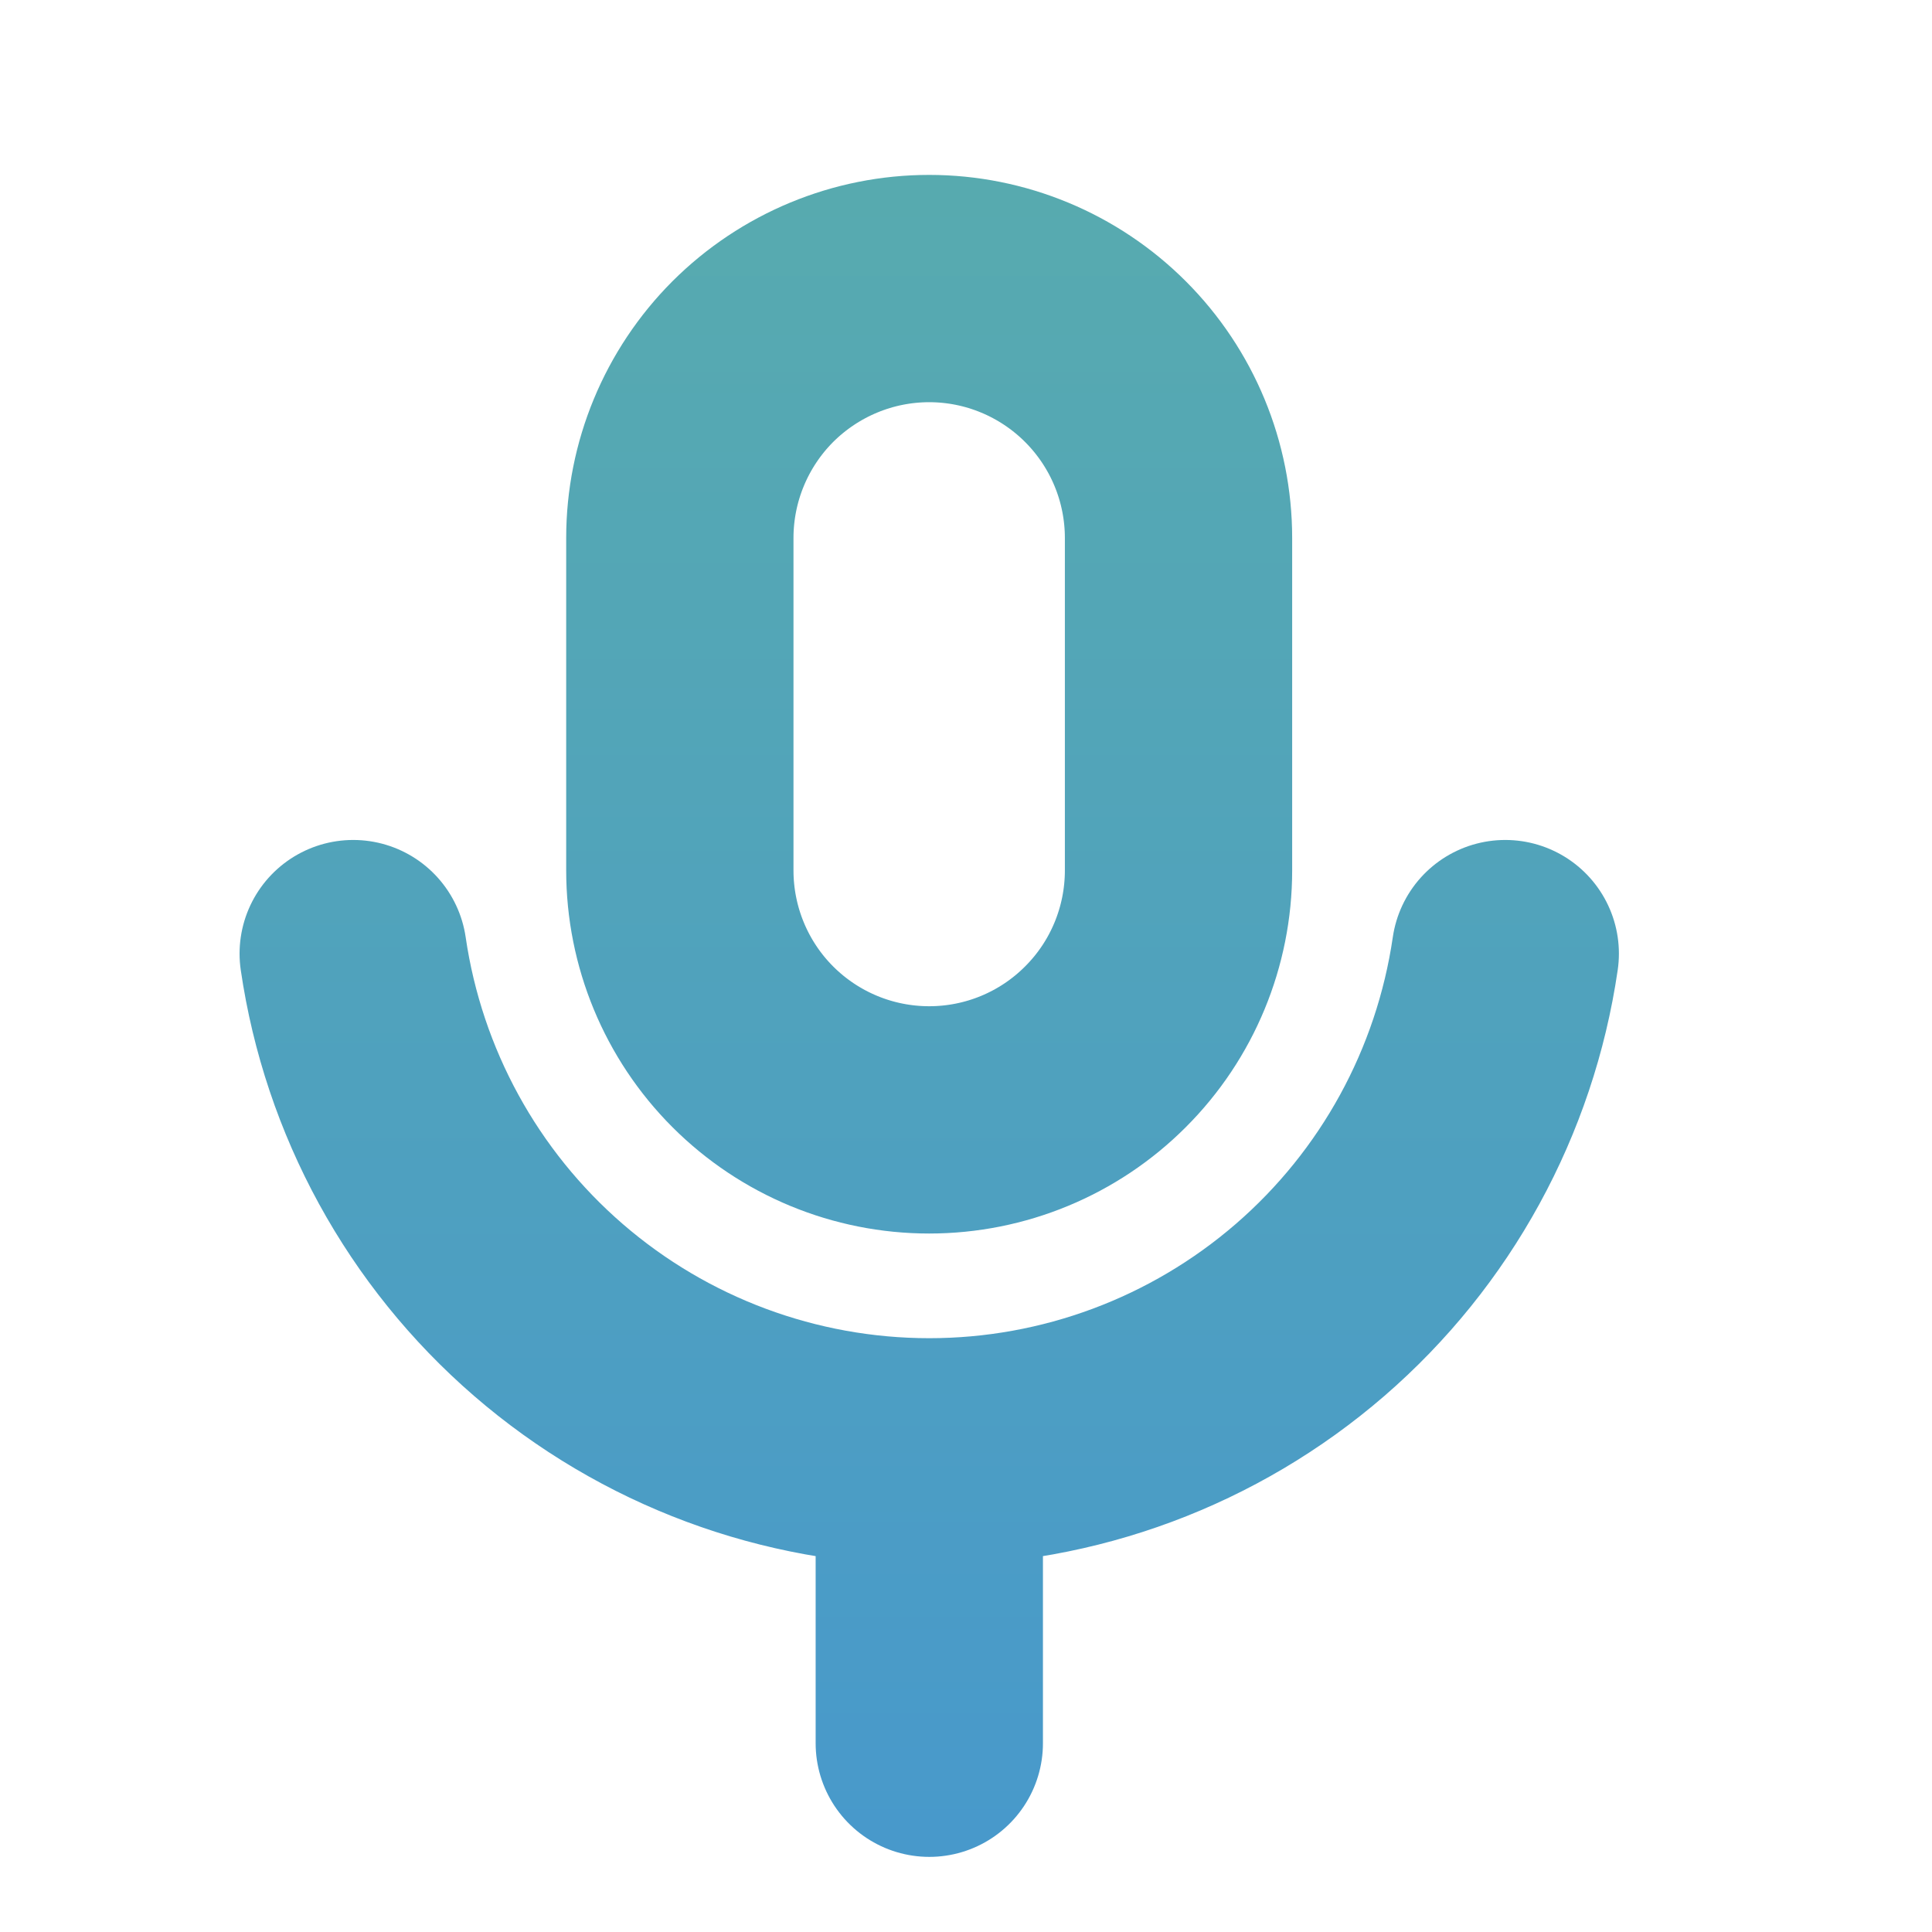 <svg xmlns="http://www.w3.org/2000/svg" width="17" height="17" viewBox="0 0 17 17" fill="none">
  <path d="M13.245 8.391C13.067 9.609 12.458 10.722 11.527 11.527C10.596 12.332 9.407 12.775 8.177 12.775M8.177 12.775C6.946 12.775 5.757 12.332 4.826 11.527C3.895 10.722 3.286 9.609 3.108 8.391M8.177 12.775V15.339M8.176 2.539C8.758 2.539 9.316 2.771 9.727 3.182C10.139 3.594 10.37 4.152 10.37 4.734V7.659C10.37 8.241 10.139 8.8 9.727 9.211C9.316 9.623 8.758 9.854 8.176 9.854C7.594 9.854 7.036 9.623 6.624 9.211C6.213 8.8 5.982 8.241 5.982 7.659V4.734C5.982 4.152 6.213 3.594 6.624 3.182C7.036 2.771 7.594 2.539 8.176 2.539Z" stroke="url(#paint0_linear_1338_34419)" stroke-width="2" stroke-linecap="round" stroke-linejoin="round"/>
  <defs>
    <linearGradient id="paint0_linear_1338_34419" x1="14.843" y1="-12.348" x2="14.843" y2="17.191" gradientUnits="userSpaceOnUse">
      <stop stop-color="#66BB94"/>
      <stop offset="1" stop-color="#4798CD"/>
    </linearGradient>
  </defs>
</svg>